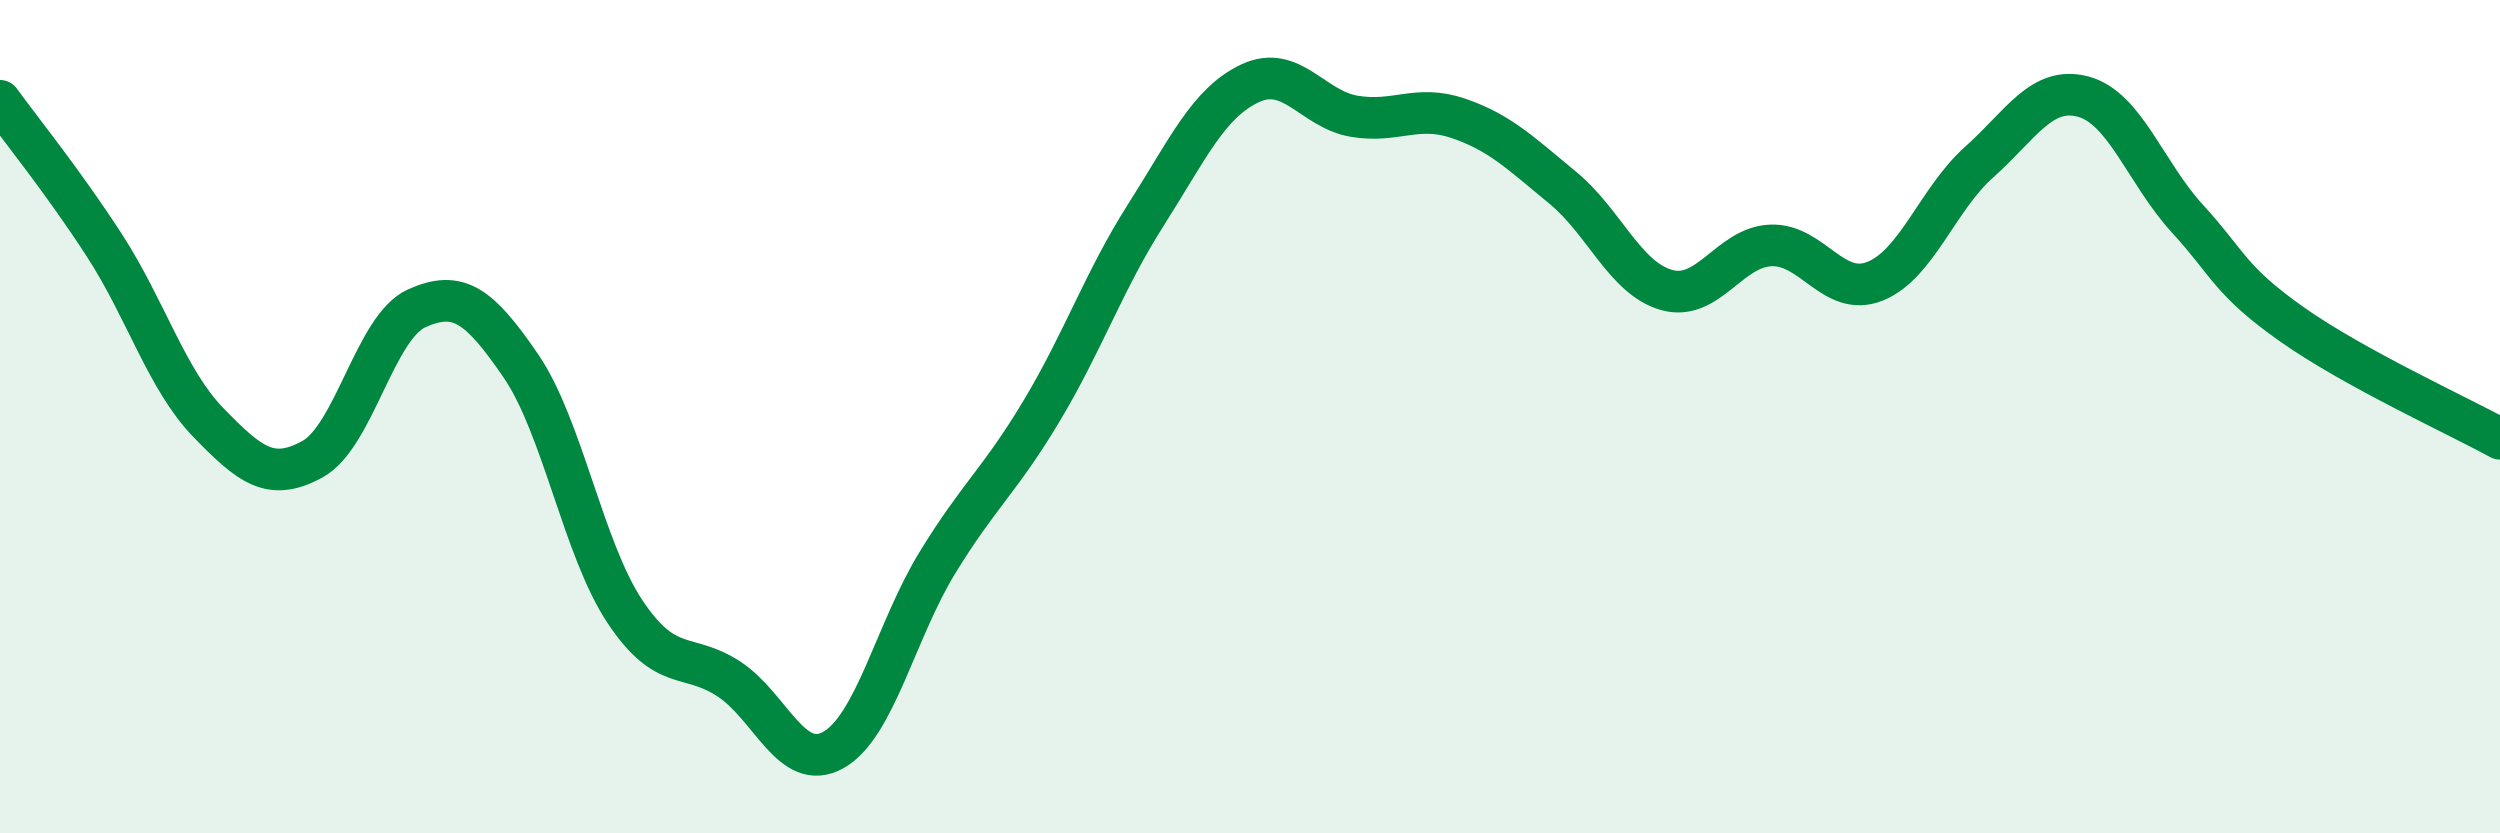 
    <svg width="60" height="20" viewBox="0 0 60 20" xmlns="http://www.w3.org/2000/svg">
      <path
        d="M 0,2.42 C 0.5,3.11 1.5,4.34 2.5,5.88 C 3.5,7.42 4,9.11 5,10.14 C 6,11.17 6.5,11.57 7.5,11.02 C 8.5,10.47 9,7.85 10,7.4 C 11,6.95 11.5,7.32 12.5,8.78 C 13.5,10.24 14,13.18 15,14.68 C 16,16.18 16.5,15.64 17.5,16.3 C 18.5,16.96 19,18.56 20,18 C 21,17.44 21.5,15.13 22.5,13.5 C 23.5,11.87 24,11.53 25,9.86 C 26,8.19 26.5,6.73 27.5,5.16 C 28.5,3.59 29,2.47 30,2 C 31,1.53 31.5,2.62 32.5,2.79 C 33.5,2.96 34,2.5 35,2.84 C 36,3.18 36.5,3.68 37.5,4.5 C 38.5,5.32 39,6.68 40,6.96 C 41,7.24 41.5,5.93 42.5,5.89 C 43.5,5.85 44,7.15 45,6.75 C 46,6.35 46.5,4.78 47.5,3.89 C 48.5,3 49,2.05 50,2.32 C 51,2.59 51.5,4.16 52.5,5.25 C 53.5,6.34 53.5,6.72 55,7.78 C 56.5,8.84 59,9.98 60,10.53L60 20L0 20Z"
        fill="#008740"
        opacity="0.1"
        stroke-linecap="round"
        stroke-linejoin="round"
      />
      <path
        d="M 0,2.42 C 0.5,3.11 1.5,4.34 2.5,5.88 C 3.5,7.42 4,9.11 5,10.14 C 6,11.17 6.5,11.57 7.5,11.02 C 8.5,10.47 9,7.85 10,7.4 C 11,6.95 11.5,7.32 12.5,8.78 C 13.5,10.24 14,13.18 15,14.68 C 16,16.18 16.5,15.64 17.5,16.3 C 18.5,16.96 19,18.56 20,18 C 21,17.44 21.5,15.13 22.5,13.5 C 23.5,11.87 24,11.53 25,9.86 C 26,8.19 26.5,6.73 27.5,5.16 C 28.5,3.59 29,2.47 30,2 C 31,1.53 31.5,2.62 32.5,2.79 C 33.5,2.96 34,2.5 35,2.84 C 36,3.18 36.5,3.68 37.5,4.5 C 38.5,5.32 39,6.68 40,6.96 C 41,7.24 41.5,5.93 42.5,5.89 C 43.5,5.85 44,7.15 45,6.75 C 46,6.35 46.5,4.78 47.5,3.89 C 48.5,3 49,2.05 50,2.32 C 51,2.59 51.5,4.16 52.5,5.25 C 53.5,6.34 53.5,6.72 55,7.78 C 56.5,8.84 59,9.98 60,10.53"
        stroke="#008740"
        stroke-width="1"
        fill="none"
        stroke-linecap="round"
        stroke-linejoin="round"
      />
    </svg>
  